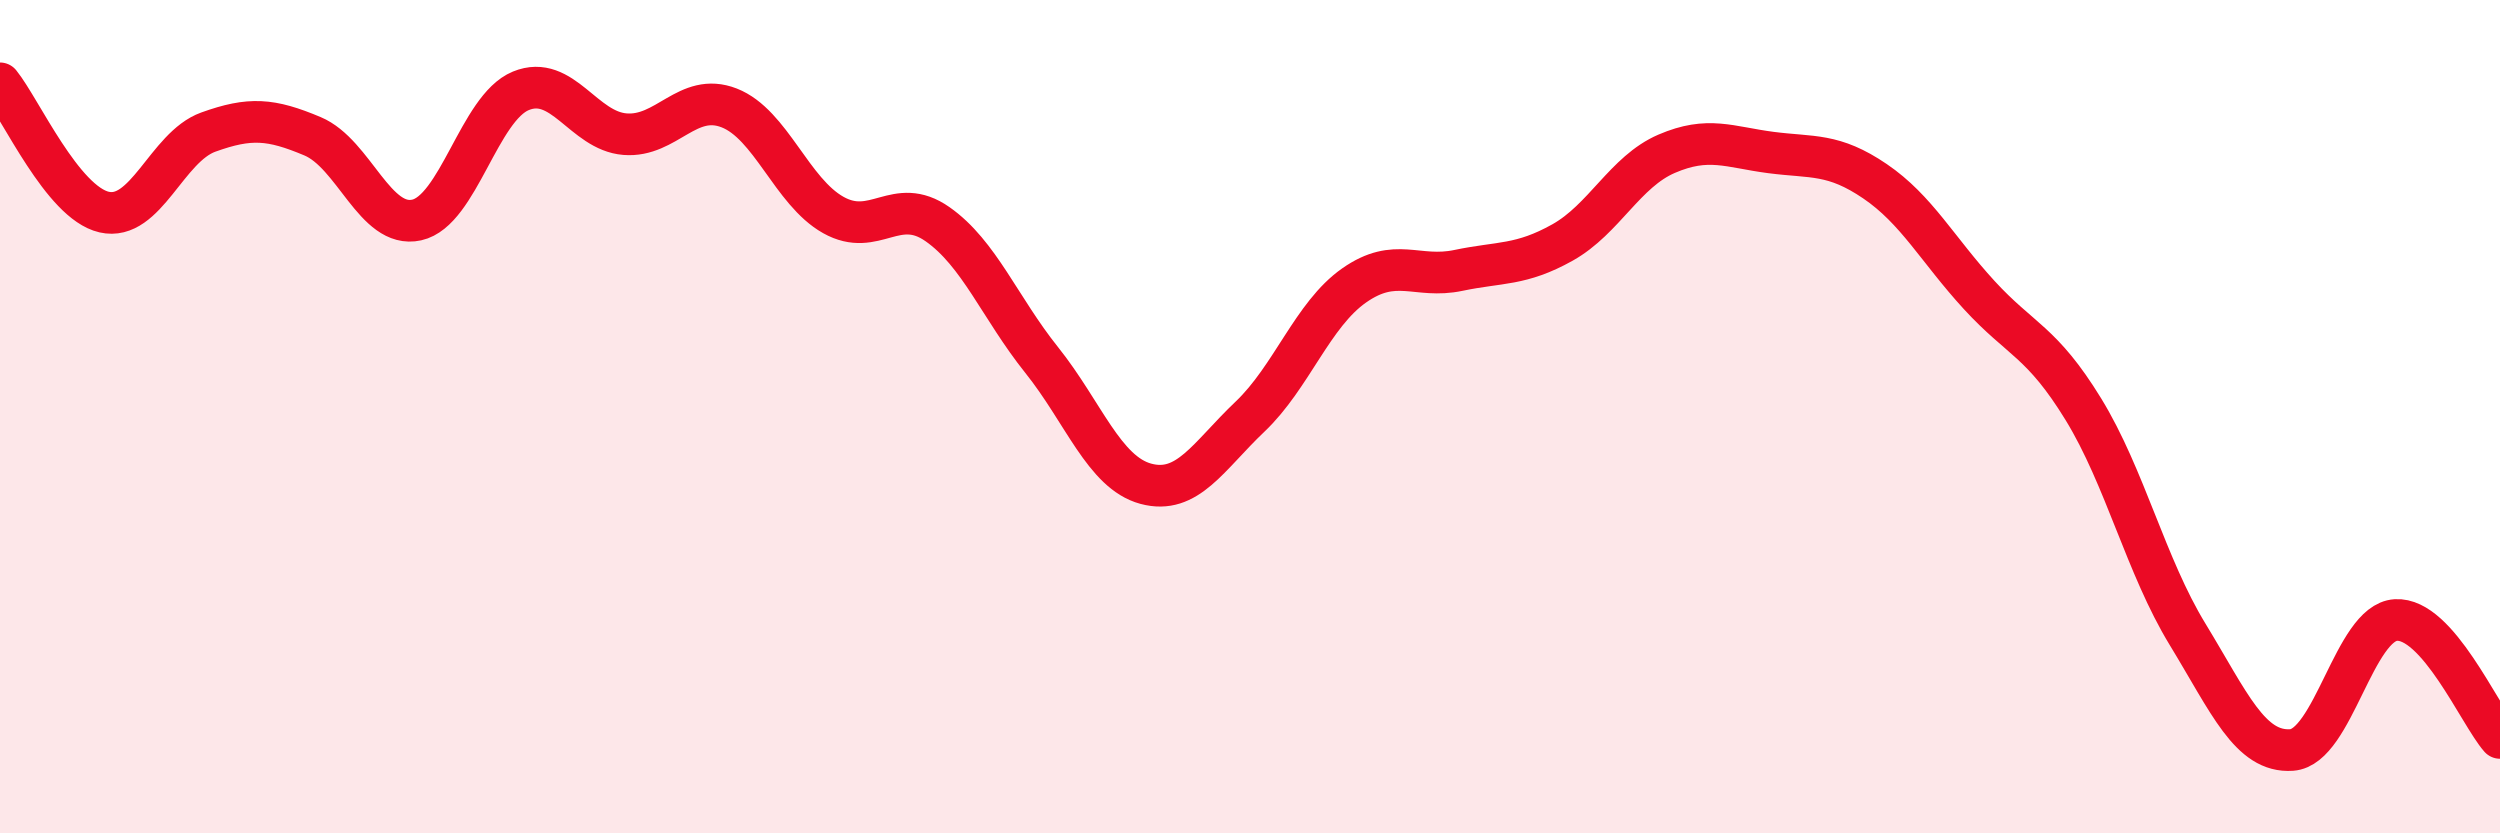 
    <svg width="60" height="20" viewBox="0 0 60 20" xmlns="http://www.w3.org/2000/svg">
      <path
        d="M 0,2 C 0.5,2.62 1.5,4.86 2.5,5.09 C 3.5,5.32 4,3.53 5,3.17 C 6,2.81 6.5,2.85 7.5,3.27 C 8.5,3.69 9,5.5 10,5.28 C 11,5.06 11.5,2.59 12.5,2.18 C 13.5,1.77 14,3.14 15,3.22 C 16,3.3 16.5,2.2 17.5,2.59 C 18.5,2.98 19,4.6 20,5.16 C 21,5.72 21.5,4.68 22.5,5.38 C 23.5,6.08 24,7.39 25,8.64 C 26,9.89 26.5,11.34 27.5,11.61 C 28.5,11.88 29,10.95 30,10 C 31,9.05 31.5,7.55 32.5,6.85 C 33.5,6.15 34,6.7 35,6.49 C 36,6.28 36.5,6.38 37.5,5.82 C 38.5,5.26 39,4.12 40,3.69 C 41,3.26 41.5,3.53 42.5,3.66 C 43.5,3.79 44,3.67 45,4.35 C 46,5.03 46.5,5.99 47.5,7.08 C 48.5,8.17 49,8.19 50,9.82 C 51,11.45 51.5,13.58 52.5,15.22 C 53.5,16.86 54,18.07 55,18 C 56,17.93 56.5,14.94 57.5,14.88 C 58.5,14.82 59.5,17.14 60,17.71L60 20L0 20Z"
        fill="#EB0A25"
        opacity="0.1"
        stroke-linecap="round"
        stroke-linejoin="round"
      />
      <path
        d="M 0,2 C 0.5,2.62 1.5,4.86 2.5,5.09 C 3.5,5.32 4,3.53 5,3.17 C 6,2.81 6.5,2.85 7.5,3.27 C 8.5,3.69 9,5.5 10,5.28 C 11,5.06 11.5,2.59 12.5,2.18 C 13.5,1.77 14,3.14 15,3.22 C 16,3.3 16.5,2.2 17.5,2.59 C 18.5,2.98 19,4.6 20,5.16 C 21,5.72 21.5,4.68 22.5,5.38 C 23.5,6.08 24,7.39 25,8.64 C 26,9.89 26.5,11.34 27.5,11.61 C 28.5,11.88 29,10.95 30,10 C 31,9.05 31.5,7.55 32.5,6.85 C 33.5,6.15 34,6.7 35,6.49 C 36,6.28 36.5,6.38 37.5,5.82 C 38.5,5.26 39,4.12 40,3.69 C 41,3.26 41.5,3.53 42.5,3.66 C 43.5,3.79 44,3.67 45,4.35 C 46,5.03 46.5,5.99 47.5,7.08 C 48.5,8.17 49,8.19 50,9.82 C 51,11.45 51.5,13.58 52.5,15.22 C 53.5,16.86 54,18.07 55,18 C 56,17.93 56.5,14.94 57.5,14.88 C 58.5,14.82 59.5,17.14 60,17.71"
        stroke="#EB0A25"
        stroke-width="1"
        fill="none"
        stroke-linecap="round"
        stroke-linejoin="round"
      />
    </svg>
  